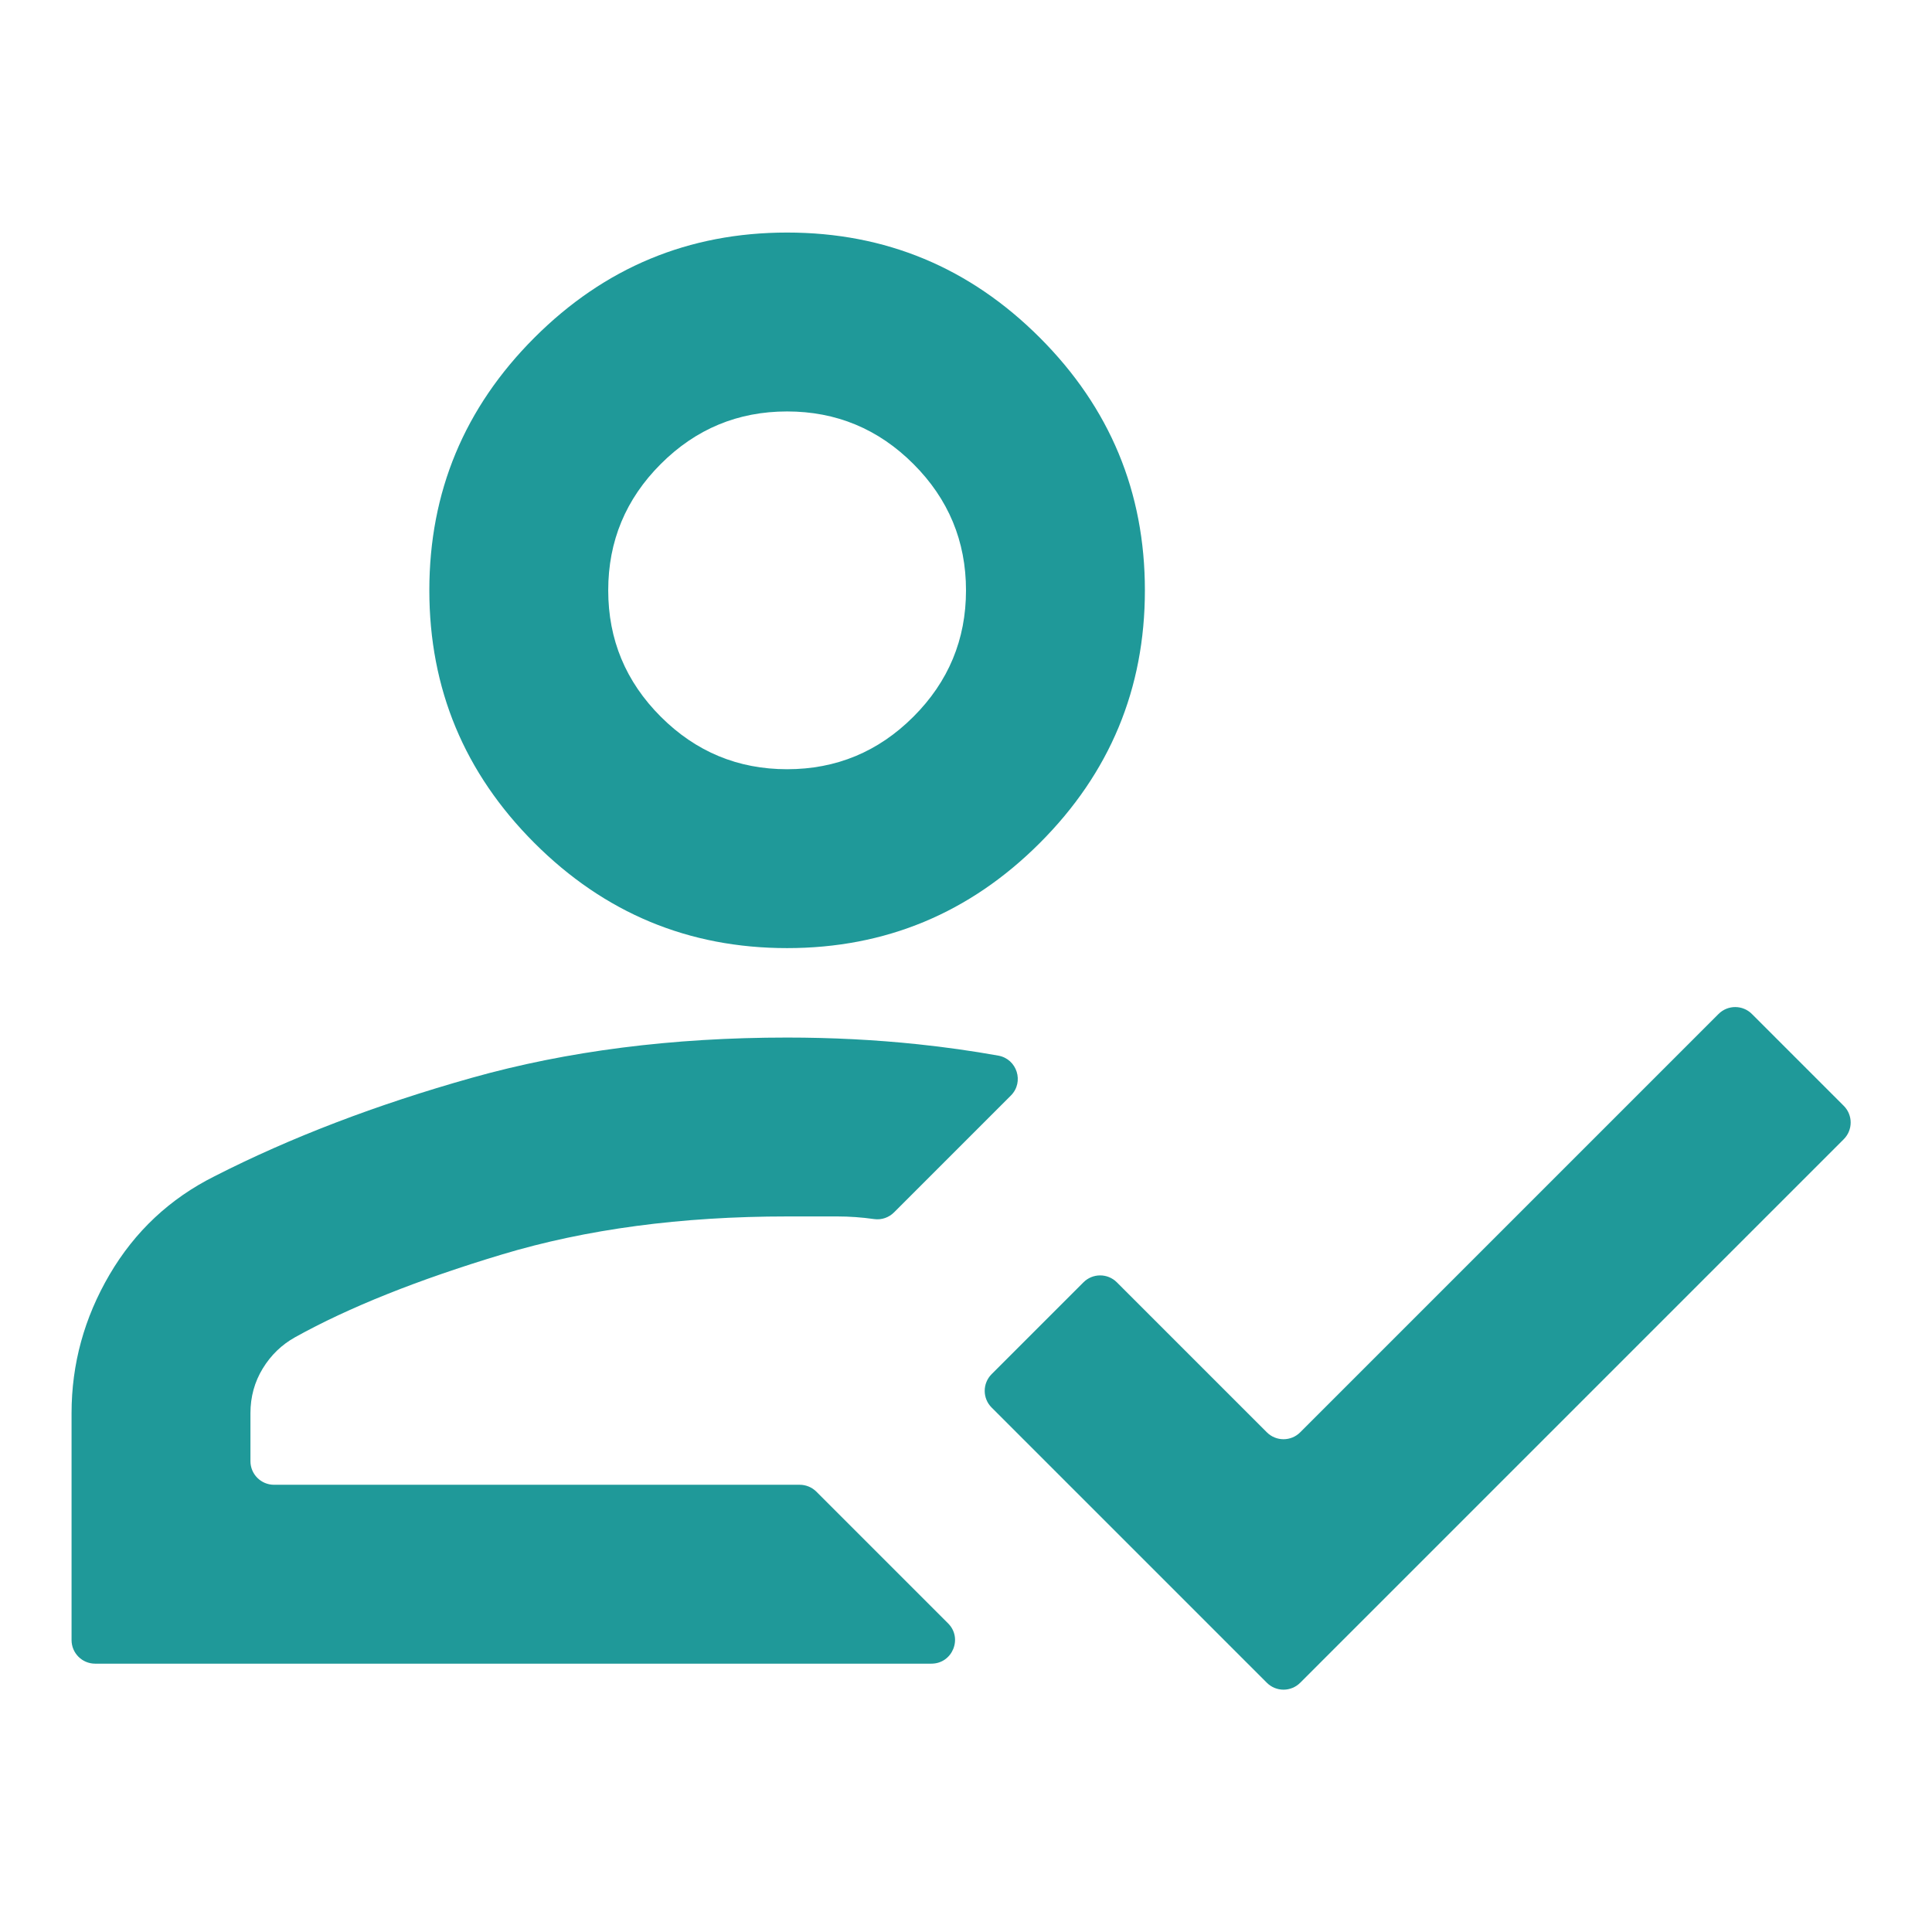 <?xml version="1.0" encoding="UTF-8"?>
<svg id="Calque_1" data-name="Calque 1" xmlns="http://www.w3.org/2000/svg" viewBox="0 0 1080 1080">
  <defs>
    <style>
      .cls-1 {
        fill: #1f9999;
      }
    </style>
  </defs>
  <path class="cls-1" d="M53.19,930c-7.28,0-13.19-5.9-13.19-13.19v-126.81c0-27.5,7.08-53.33,21.25-77.5,14.17-24.17,33.75-42.5,58.75-55,42.5-21.67,90.42-40,143.75-55,53.33-15,112.08-22.5,176.25-22.5,25,0,49.38,1.25,73.12,3.75,15.23,1.6,30.21,3.72,44.93,6.35,10.5,1.88,14.57,14.78,7.03,22.32l-65.31,65.31c-2.9,2.9-7,4.32-11.07,3.75-6.98-.99-13.84-1.48-20.57-1.48h-28.12c-59.17,0-112.29,7.08-159.38,21.25-47.08,14.17-85.62,29.58-115.63,46.25-7.5,4.17-13.54,10-18.12,17.5-4.58,7.5-6.88,15.83-6.88,25v26.81c0,7.28,5.9,13.19,13.19,13.19h293.85c3.5,0,6.85,1.39,9.33,3.86l73.62,73.62c8.31,8.31,2.42,22.52-9.33,22.52H53.19ZM708.17,940.67l-153.85-153.85c-5.15-5.15-5.15-13.5,0-18.65l51.35-51.35c5.15-5.15,13.5-5.15,18.65,0l83.85,83.85c5.15,5.15,13.5,5.15,18.65,0l233.85-233.85c5.15-5.15,13.5-5.15,18.65,0l51.35,51.35c5.15,5.15,5.15,13.5,0,18.65l-303.85,303.85c-5.15,5.15-13.5,5.15-18.65,0ZM440,530c-55,0-102.08-19.58-141.25-58.75-39.17-39.17-58.75-86.25-58.75-141.25s19.58-102.08,58.75-141.25c39.17-39.17,86.25-58.75,141.25-58.75s102.08,19.58,141.25,58.75c39.17,39.17,58.75,86.25,58.75,141.25s-19.58,102.08-58.75,141.25c-39.17,39.17-86.25,58.75-141.25,58.75ZM440,430c27.5,0,51.04-9.79,70.62-29.37,19.58-19.58,29.38-43.12,29.38-70.62s-9.79-51.04-29.38-70.63c-19.58-19.58-43.12-29.38-70.62-29.38s-51.04,9.79-70.63,29.38c-19.58,19.58-29.37,43.12-29.37,70.63s9.79,51.04,29.37,70.62c19.58,19.58,43.12,29.37,70.63,29.37Z"/>
</svg>